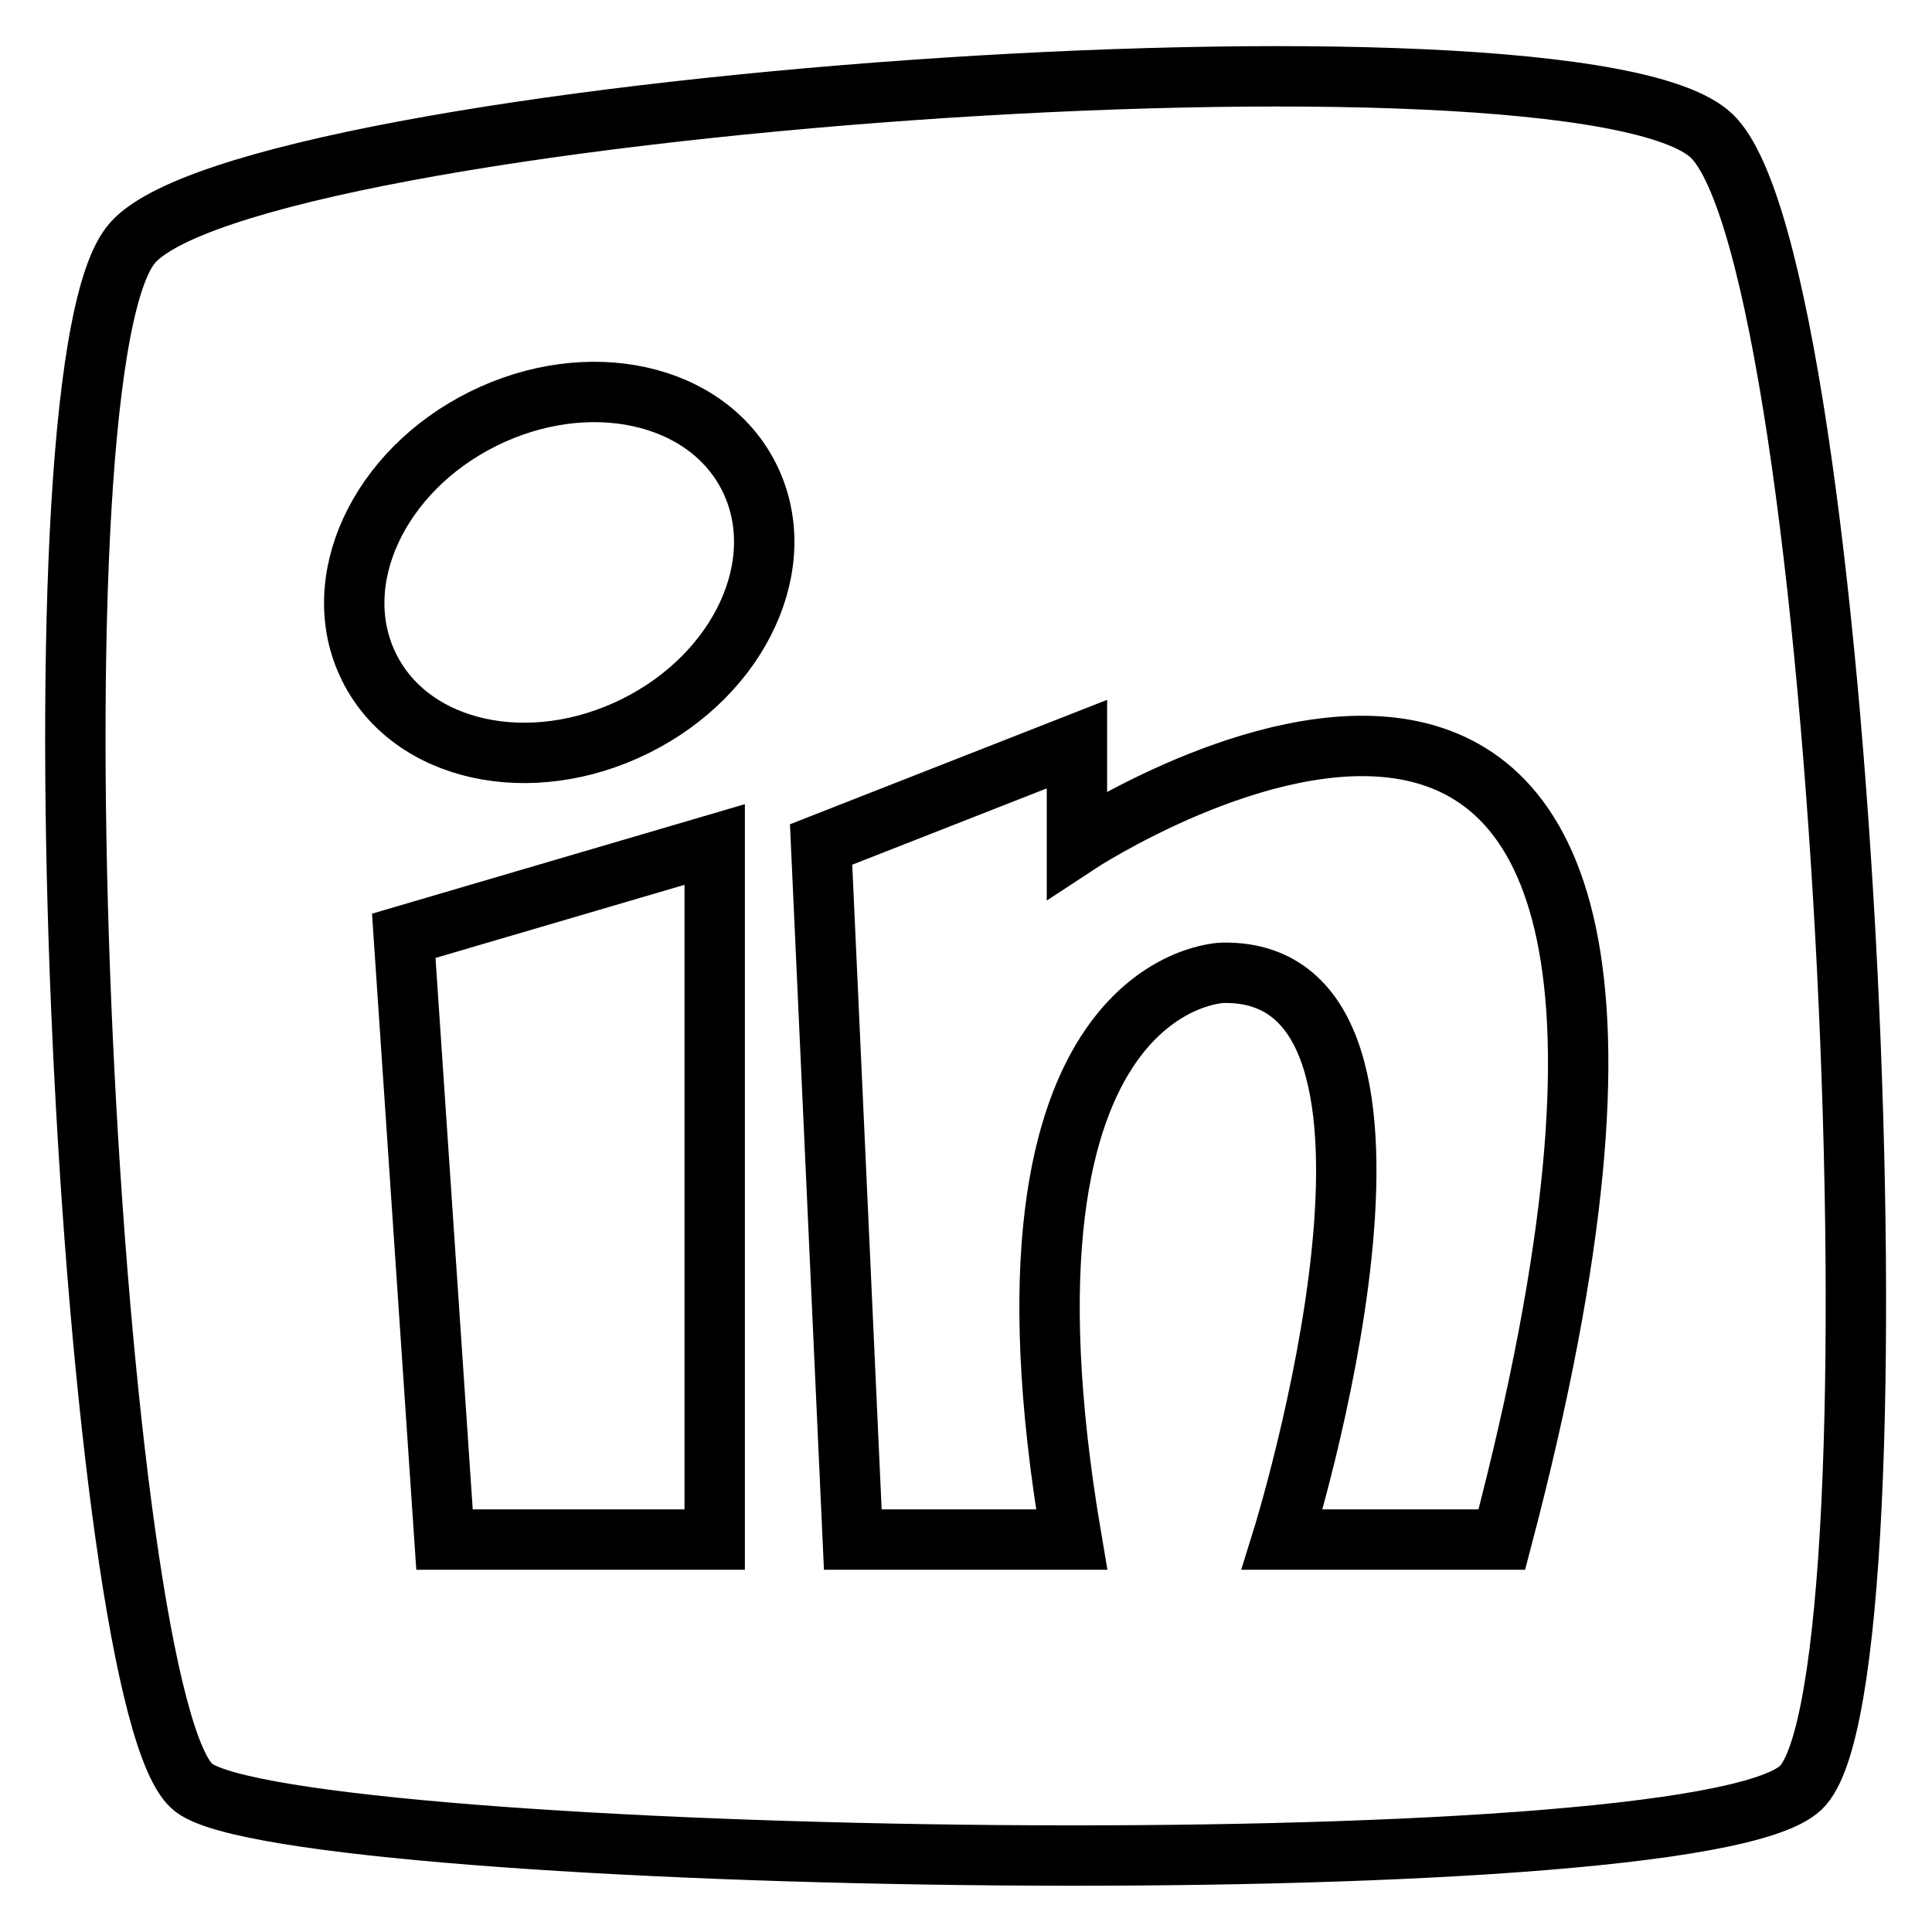 <?xml version="1.0" encoding="utf-8"?>
<!-- Svg Vector Icons : http://www.onlinewebfonts.com/icon -->
<!DOCTYPE svg PUBLIC "-//W3C//DTD SVG 1.1//EN" "http://www.w3.org/Graphics/SVG/1.1/DTD/svg11.dtd">
<svg version="1.1" xmlns="http://www.w3.org/2000/svg" xmlns:xlink="http://www.w3.org/1999/xlink" x="0px" y="0px" viewBox="0 0 256 256" enable-background="new 0 0 256 256" xml:space="preserve">
<g> <path stroke-width="8" fill-opacity="0" stroke="#000000"  d="M226.8,18C209,1.1,31.7,13.9,17.3,32.5C2.8,51,12.1,226.8,25.7,236.9c13.6,10.2,198.5,13.6,212.9,0 S244.6,35,226.8,18z M94.6,204H58.9L53.5,124l41.2-12.1V204z M84.2,96.2c-13.9,6.9-29.7,3.5-35.3-7.8s1.2-26,15.1-32.9 c13.9-6.9,29.7-3.5,35.3,7.8C104.9,74.6,98.1,89.3,84.2,96.2z M199,204h-29.1c0,0,23.6-75.7-7.9-75.1c0,0-32.7,0.6-20,75.1H113 l-4.2-92.1l33.9-13.3v13.3C142.7,111.9,240.1,47.7,199,204L199,204z"/></g>
</svg>